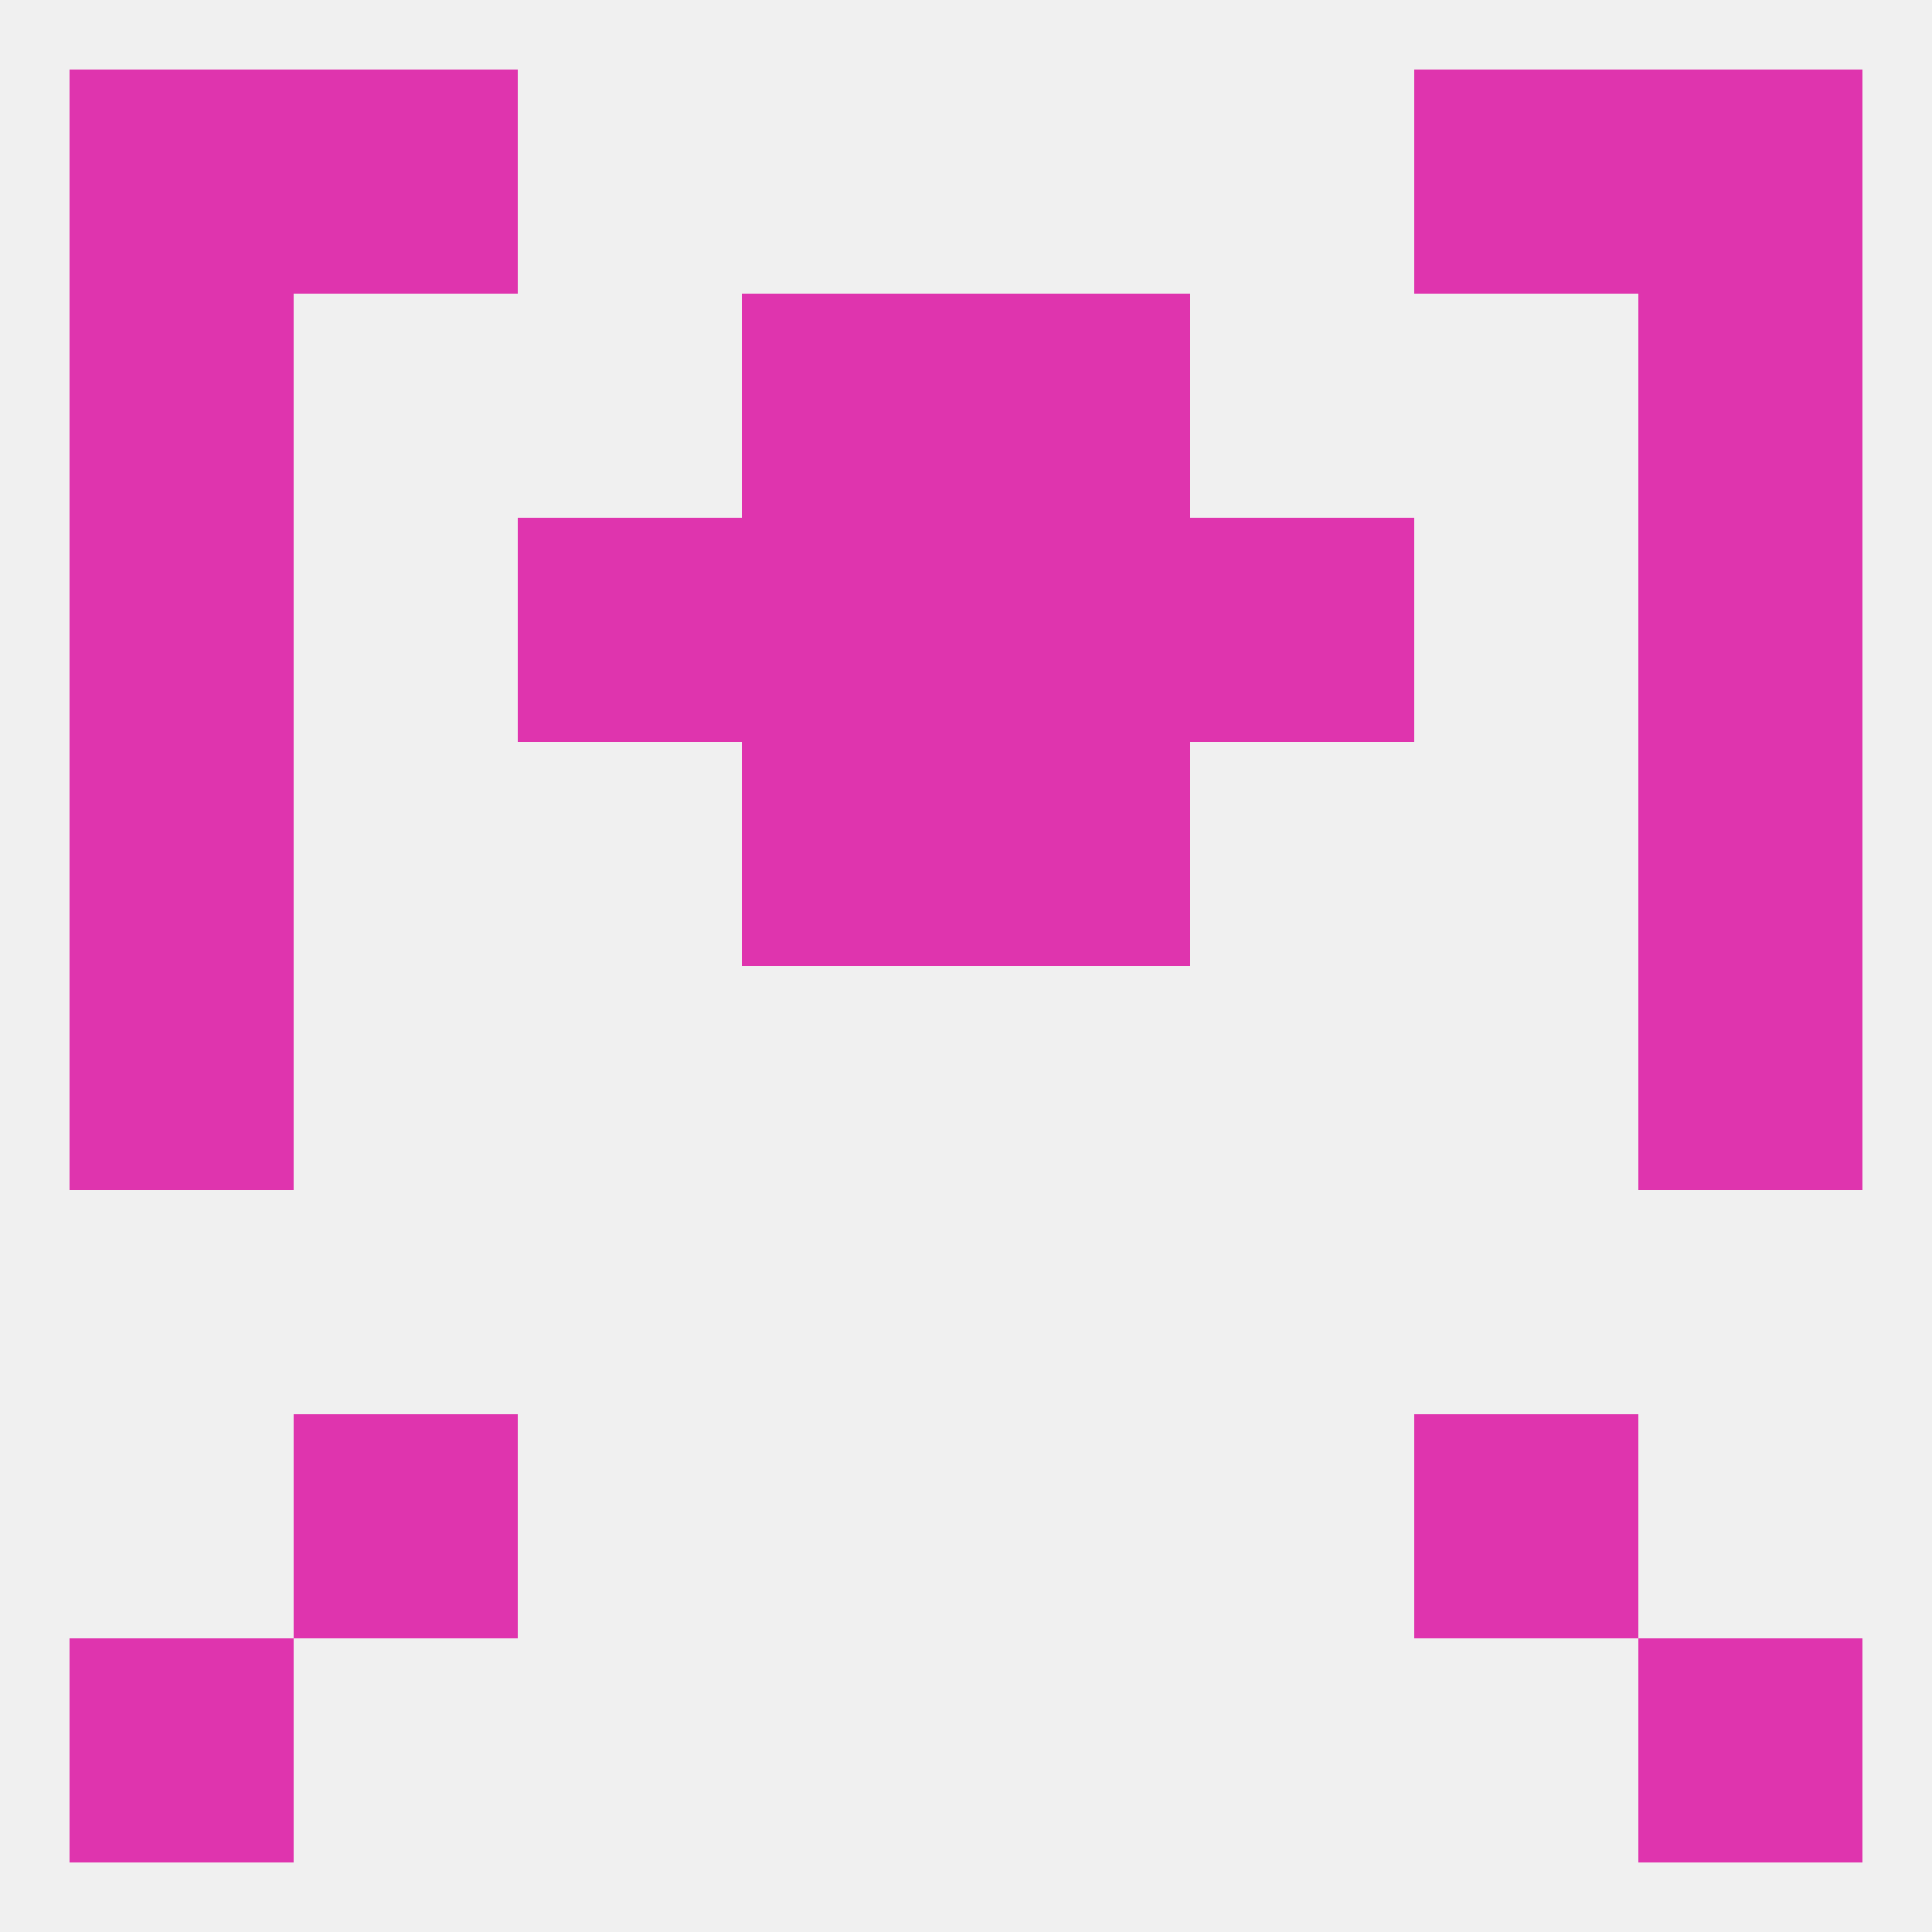 
<!--   <?xml version="1.0"?> -->
<svg version="1.1" baseprofile="full" xmlns="http://www.w3.org/2000/svg" xmlns:xlink="http://www.w3.org/1999/xlink" xmlns:ev="http://www.w3.org/2001/xml-events" width="250" height="250" viewBox="0 0 250 250" >
	<rect width="100%" height="100%" fill="rgba(240,240,240,255)"/>

	<rect x="9" y="125" width="29" height="29" fill="rgba(223,52,174,255)"/>
	<rect x="212" y="125" width="29" height="29" fill="rgba(223,52,174,255)"/>
	<rect x="96" y="96" width="29" height="29" fill="rgba(223,52,174,255)"/>
	<rect x="125" y="96" width="29" height="29" fill="rgba(223,52,174,255)"/>
	<rect x="9" y="96" width="29" height="29" fill="rgba(223,52,174,255)"/>
	<rect x="212" y="96" width="29" height="29" fill="rgba(223,52,174,255)"/>
	<rect x="96" y="67" width="29" height="29" fill="rgba(223,52,174,255)"/>
	<rect x="125" y="67" width="29" height="29" fill="rgba(223,52,174,255)"/>
	<rect x="67" y="67" width="29" height="29" fill="rgba(223,52,174,255)"/>
	<rect x="154" y="67" width="29" height="29" fill="rgba(223,52,174,255)"/>
	<rect x="9" y="67" width="29" height="29" fill="rgba(223,52,174,255)"/>
	<rect x="212" y="67" width="29" height="29" fill="rgba(223,52,174,255)"/>
	<rect x="96" y="38" width="29" height="29" fill="rgba(223,52,174,255)"/>
	<rect x="125" y="38" width="29" height="29" fill="rgba(223,52,174,255)"/>
	<rect x="9" y="38" width="29" height="29" fill="rgba(223,52,174,255)"/>
	<rect x="212" y="38" width="29" height="29" fill="rgba(223,52,174,255)"/>
	<rect x="183" y="9" width="29" height="29" fill="rgba(223,52,174,255)"/>
	<rect x="9" y="9" width="29" height="29" fill="rgba(223,52,174,255)"/>
	<rect x="212" y="9" width="29" height="29" fill="rgba(223,52,174,255)"/>
	<rect x="38" y="9" width="29" height="29" fill="rgba(223,52,174,255)"/>
	<rect x="9" y="212" width="29" height="29" fill="rgba(223,52,174,255)"/>
	<rect x="212" y="212" width="29" height="29" fill="rgba(223,52,174,255)"/>
	<rect x="38" y="183" width="29" height="29" fill="rgba(223,52,174,255)"/>
	<rect x="183" y="183" width="29" height="29" fill="rgba(223,52,174,255)"/>
</svg>